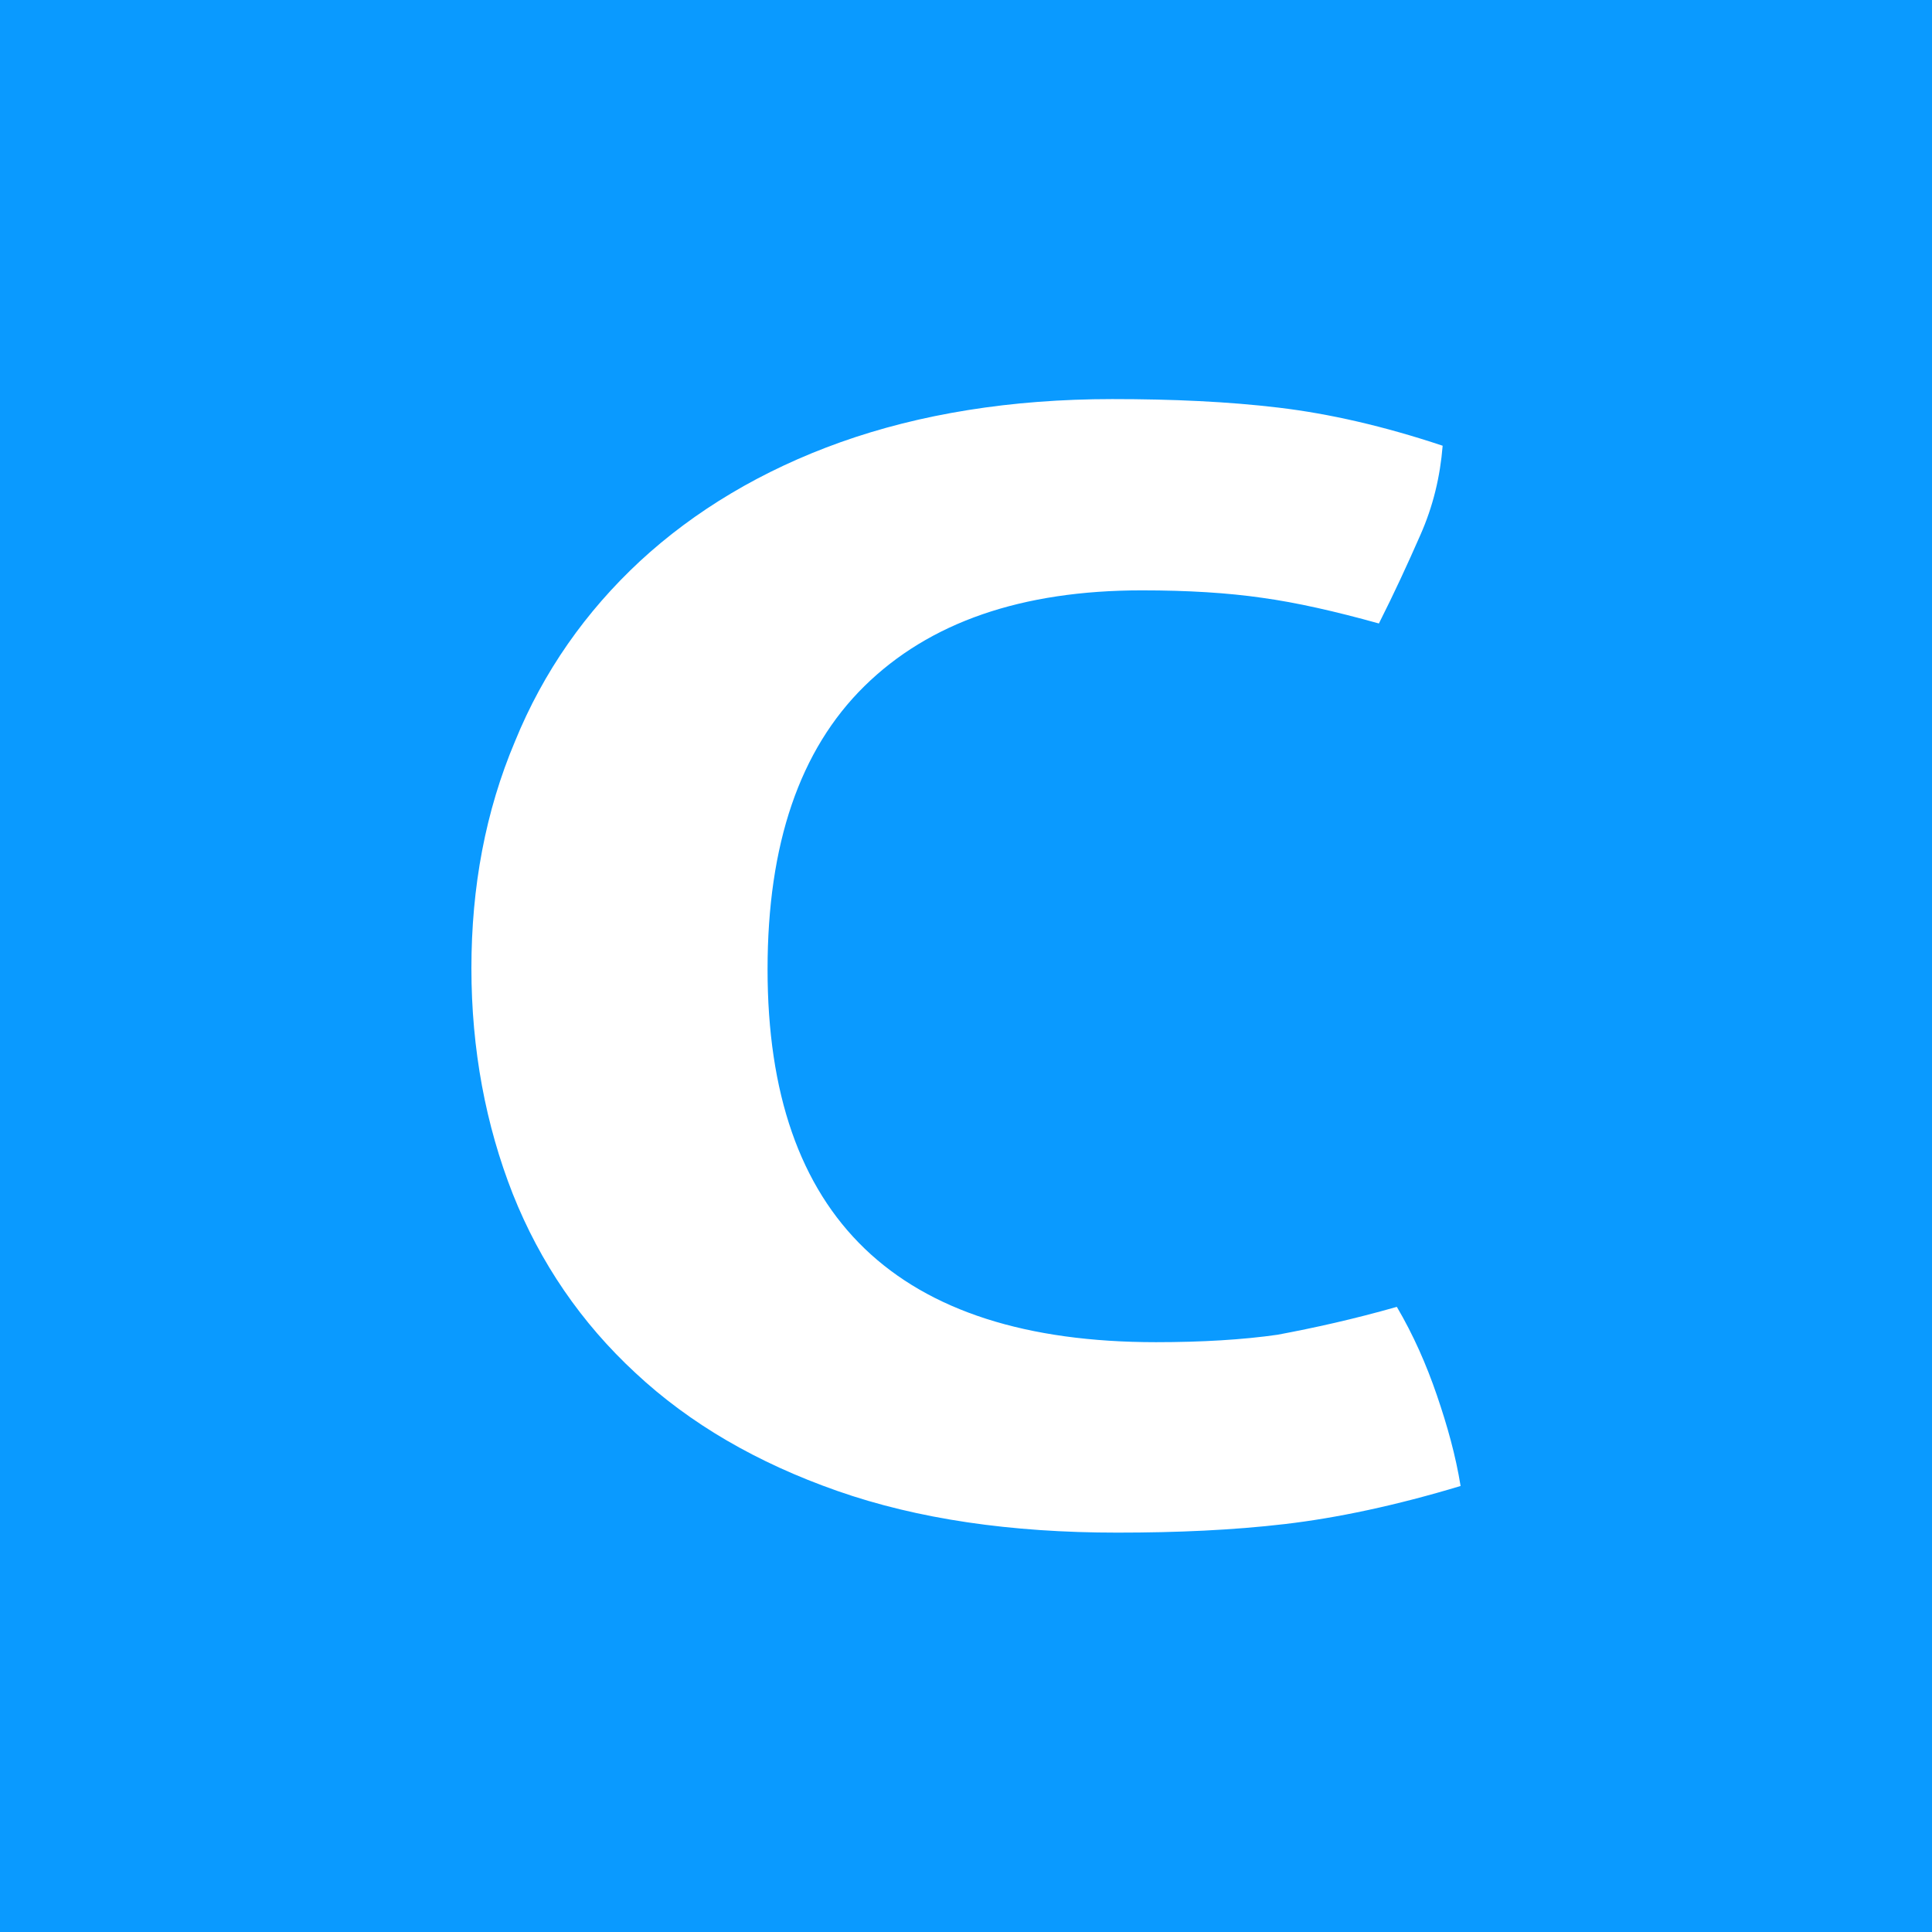 <?xml version="1.0" encoding="utf-8"?>
<!-- Generator: Adobe Illustrator 25.2.3, SVG Export Plug-In . SVG Version: 6.00 Build 0)  -->
<svg version="1.1" id="Layer_1" xmlns="http://www.w3.org/2000/svg" xmlns:xlink="http://www.w3.org/1999/xlink" x="0px" y="0px"
	 viewBox="0 0 700 700" style="enable-background:new 0 0 700 700;" xml:space="preserve">
<style type="text/css">
	.st0{fill:#0A9AFF;}
	.st1{fill:#FFFFFF;}
</style>
<rect class="st0" width="700" height="700"/>
<g>
	<defs>
		<rect id="SVGID_1_" x="144.2" y="136" width="411.6" height="428.1"/>
	</defs>
	<clipPath id="SVGID_2_">
		<use xlink:href="#SVGID_1_"  style="overflow:visible;"/>
	</clipPath>
</g>
<path class="st1" d="M506.1,473.5c6,10.2,10.7,20.9,14.5,32c3.8,11.1,6.8,21.8,8.6,32.9c-23.5,7.1-44.9,11.6-63.7,13.8
	c-18.8,2.2-38.9,3.1-60.7,3.1c-38.5,0-72.3-4.9-101.4-15.1s-53.5-24.4-73.1-42.7c-19.7-18.2-34.6-40-44.5-64.9
	c-9.8-24.9-15-52.4-15-81.8s5.1-56.9,15.8-82.2c10.3-25.3,25.7-47.1,45.3-65.3c19.7-18.2,44.1-32.9,72.7-43.1
	c28.7-10.2,61.6-15.6,98.4-15.6c21.8,0,41.9,0.9,60.3,3.1c18.4,2.2,38.1,6.7,59.4,13.8c-0.9,11.1-3.4,21.8-8.1,32.4
	c-4.7,10.7-9.4,20.9-15,32c-15.8-4.4-29.9-7.6-42.3-9.3c-12.4-1.8-26.9-2.7-43.6-2.7c-43.6,0-77,11.6-100.5,34.7
	c-23.5,23.1-35.1,57.3-35.1,102.6c0,89.8,47,135.1,140.7,135.1c16.7,0,31.6-0.9,44.1-2.7C476.2,481.1,490.3,478,506.1,473.5z"/>
</svg>

